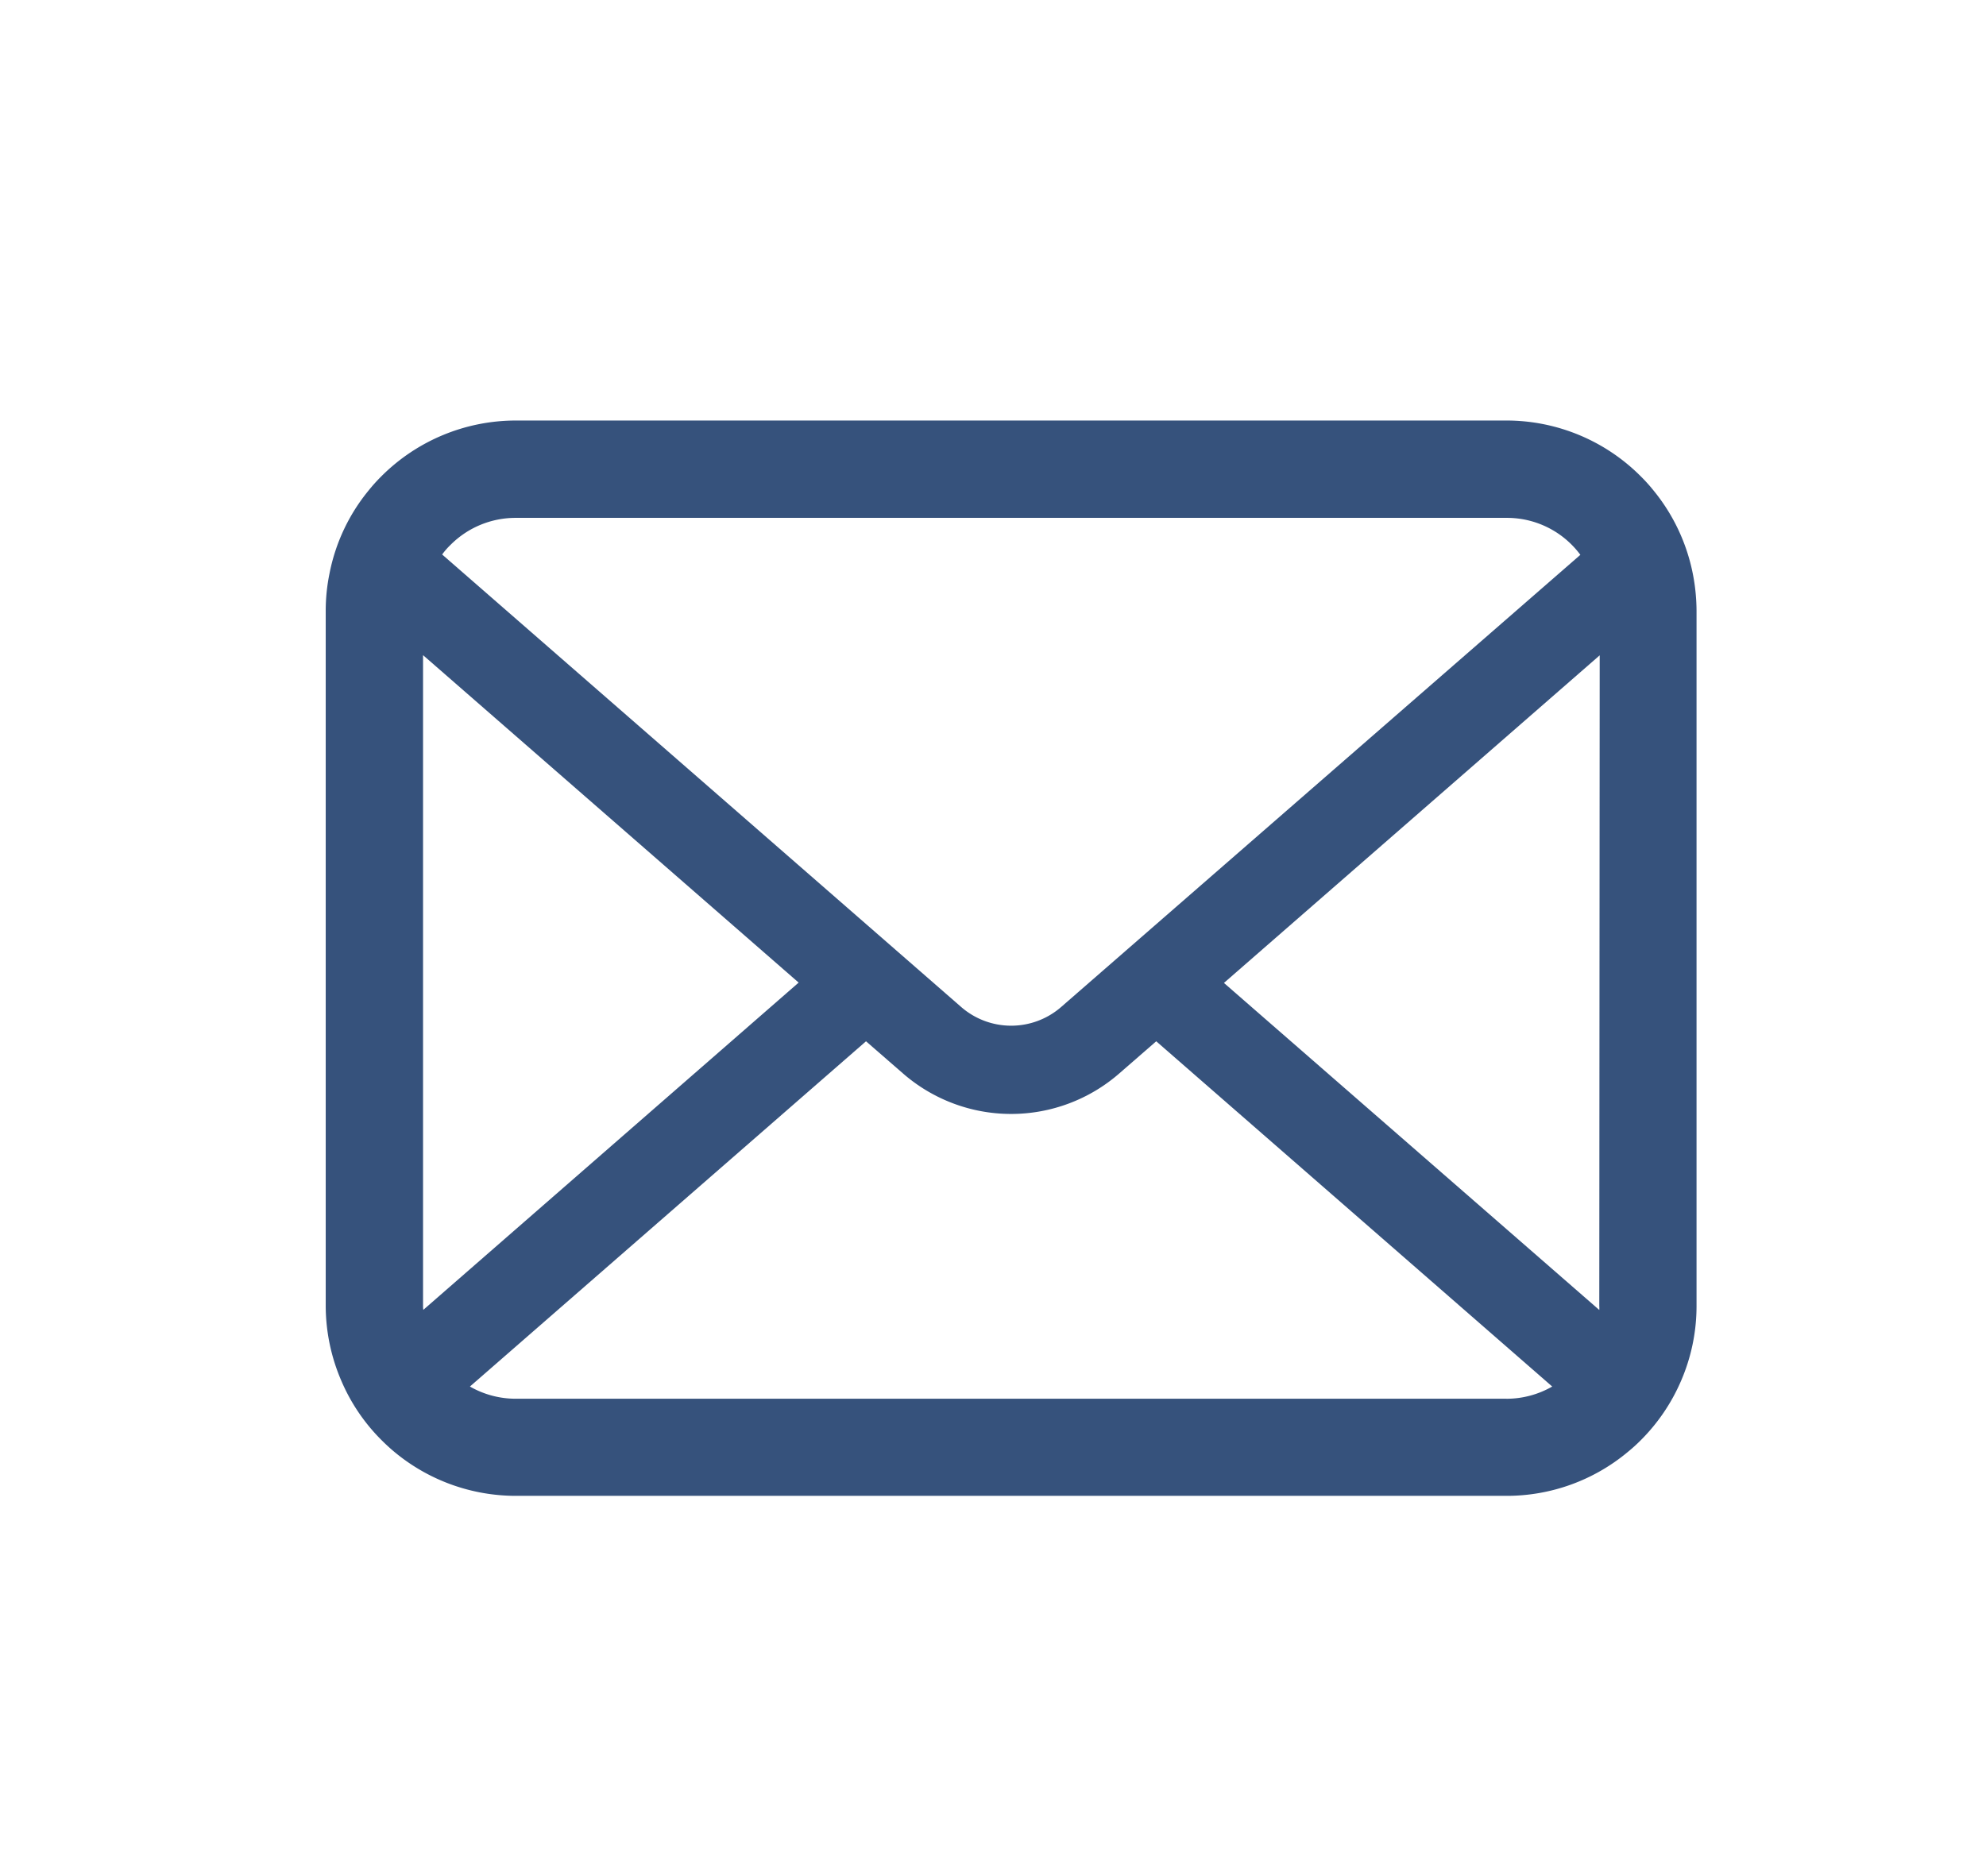 <svg id="e0190965-6279-4269-96c5-11a2c35faaab" data-name="レイヤー 1" xmlns="http://www.w3.org/2000/svg" viewBox="0 0 529.12 500"><defs><style>.bf0acc21-10a8-4c2f-985f-e4f755a1e902{fill:#36527c;}</style></defs><path id="e0fe183f-28f6-4446-8a33-903041a03a52" data-name="パス 812" class="bf0acc21-10a8-4c2f-985f-e4f755a1e902" d="M451,152.85a50.49,50.49,0,0,0-10.46-22.15,44.3,44.3,0,0,0-3.44-3.81,50.5,50.5,0,0,0-35.75-14.83H137.44a50.65,50.65,0,0,0-35.81,14.84,44.42,44.42,0,0,0-3.44,3.82,49.92,49.92,0,0,0-10.41,22.15,49.22,49.22,0,0,0-1,9.83V348A50.63,50.63,0,0,0,91,368.09a49.91,49.91,0,0,0,10.67,15.69c1.13,1.13,2.26,2.17,3.49,3.19a50.6,50.6,0,0,0,32.32,11.64H401.35a50.31,50.31,0,0,0,32.33-11.69,43.44,43.44,0,0,0,3.49-3.16,50.5,50.5,0,0,0,10.66-15.69h0A50.17,50.17,0,0,0,452,348V162.73A52.12,52.12,0,0,0,451,152.85Zm-331-7.62A24.46,24.46,0,0,1,137.44,138H401.35a24.32,24.32,0,0,1,19.7,9.85L282.73,268.33a20.28,20.28,0,0,1-26.66,0L117.8,147.76A18.59,18.59,0,0,1,120,145.23ZM112.71,348V174.58l100.07,87.26-100,87.21A7.18,7.18,0,0,1,112.71,348Zm288.64,24.73H137.44a24.45,24.45,0,0,1-12.24-3.25l105.53-92,9.85,8.57a43.85,43.85,0,0,0,57.62,0l9.85-8.57,105.5,92A24.51,24.51,0,0,1,401.35,372.74ZM426.09,348a6.49,6.49,0,0,1,0,1.08l-100-87.15L426.2,174.63Z"/></svg>